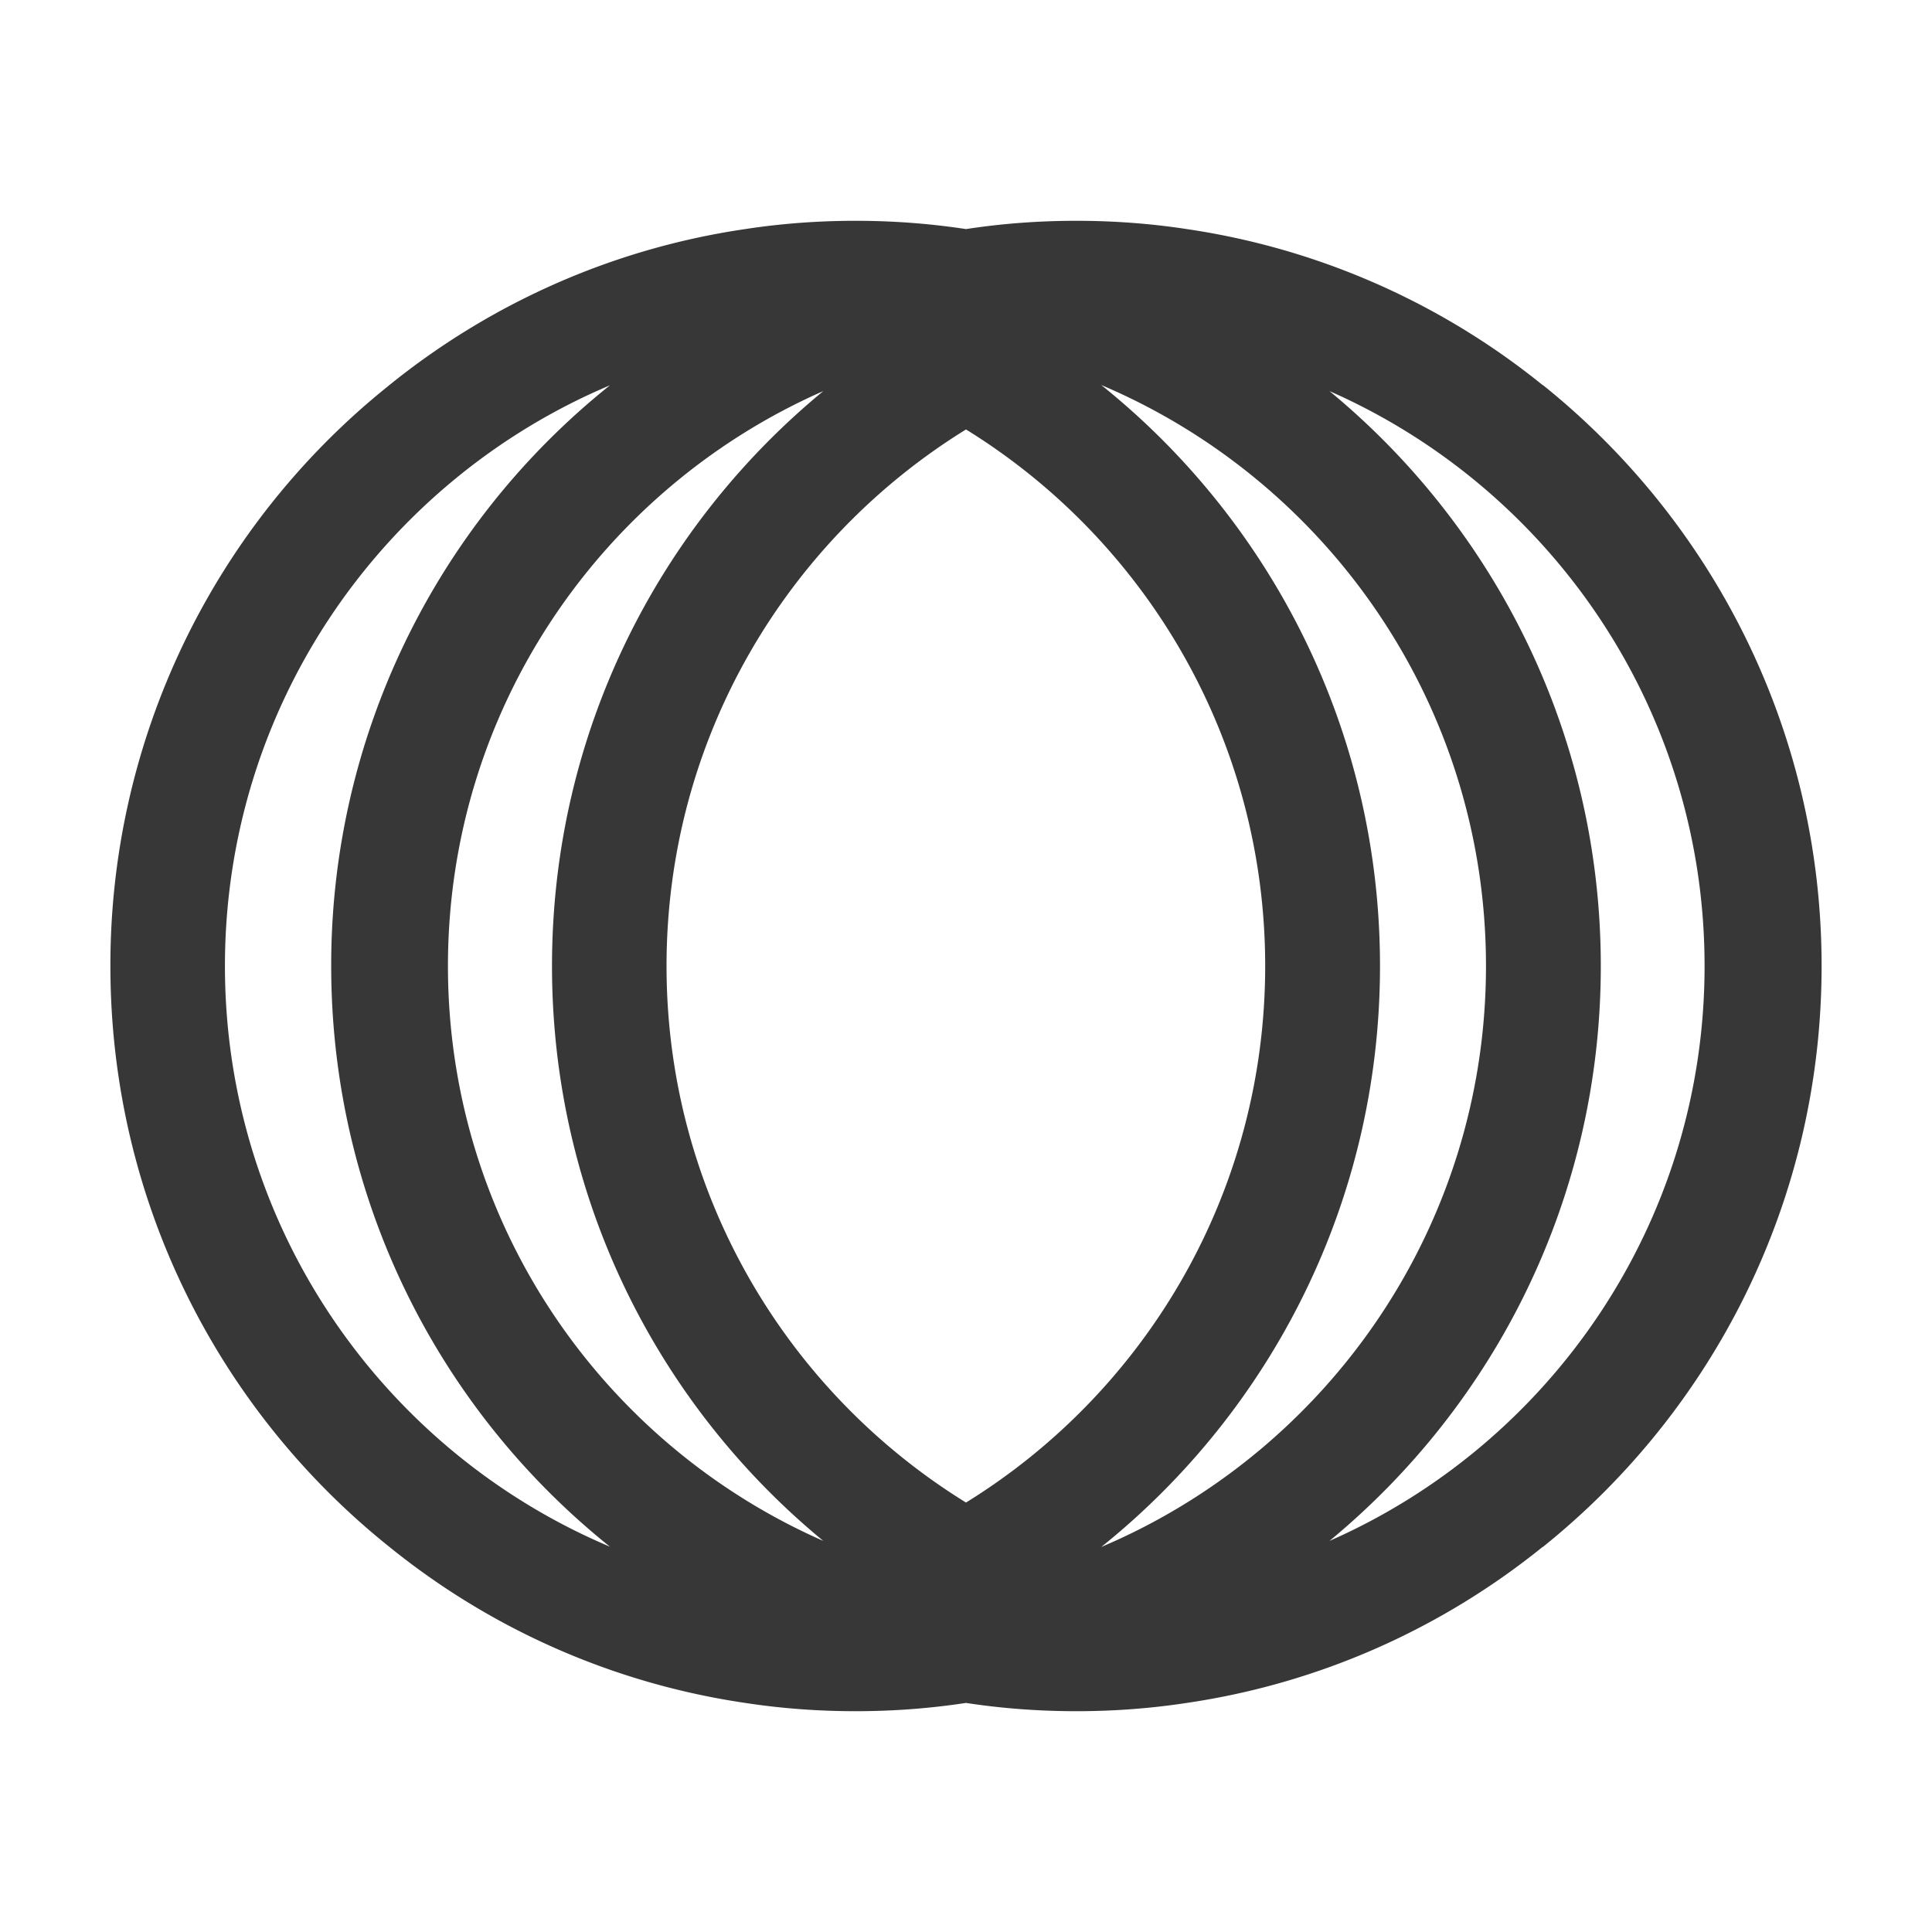 <svg width="70" height="70" viewBox="0 0 70 70" fill="none" xmlns="http://www.w3.org/2000/svg"><g clip-path="url(#clip0_530_439)"><path fill-rule="evenodd" clip-rule="evenodd" d="M55.9 13.95h-.01A26.669 26.669 0 0043 8.3c-1.31-.2-2.64-.3-4-.3-1.36 0-2.7.1-4 .3-1.31-.2-2.64-.3-4-.3-1.36 0-2.7.1-4 .3-4.84.71-9.25 2.71-12.89 5.65-.01 0-.01.01-.01.01A26.887 26.887 0 004 35c0 8.51 3.94 16.11 10.1 21.04A26.628 26.628 0 0027 61.7c1.3.2 2.64.3 4 .3 1.36 0 2.69-.1 4-.3 1.3.2 2.64.3 4 .3 1.36 0 2.69-.1 4-.3 4.83-.71 9.25-2.71 12.89-5.65h.01C62.06 51.11 66 43.51 66 35c0-8.51-3.94-16.11-10.1-21.05zM8.15 35c0-9.46 5.75-17.58 13.95-21.04A26.887 26.887 0 0012 35c0 8.51 3.94 16.11 10.1 21.04C13.9 52.58 8.15 44.46 8.15 35zm8.08 0c0-9.31 5.59-17.31 13.6-20.83C23.82 19.12 20 26.61 20 35c0 8.39 3.82 15.88 9.83 20.83-8.01-3.52-13.6-11.52-13.6-20.83zM35 54.44C28.49 50.42 24.15 43.22 24.15 35S28.49 19.58 35 15.56C41.51 19.58 45.84 26.79 45.84 35S41.51 50.42 35 54.44zm4.9 1.61C46.06 51.11 50 43.51 50 35c0-8.51-3.94-16.11-10.1-21.05C48.09 17.42 53.84 25.54 53.84 35S48.09 52.58 39.9 56.05zm8.27-.22C54.17 50.88 58 43.39 58 35c0-8.39-3.83-15.88-9.83-20.83 8 3.52 13.59 11.52 13.59 20.83 0 9.31-5.59 17.31-13.59 20.83z" fill="#373737"/></g><defs><clipPath id="clip0_530_439"><path fill="#fff" transform="translate(4 8)" d="M0 0h62v54H0z"/></clipPath></defs></svg>